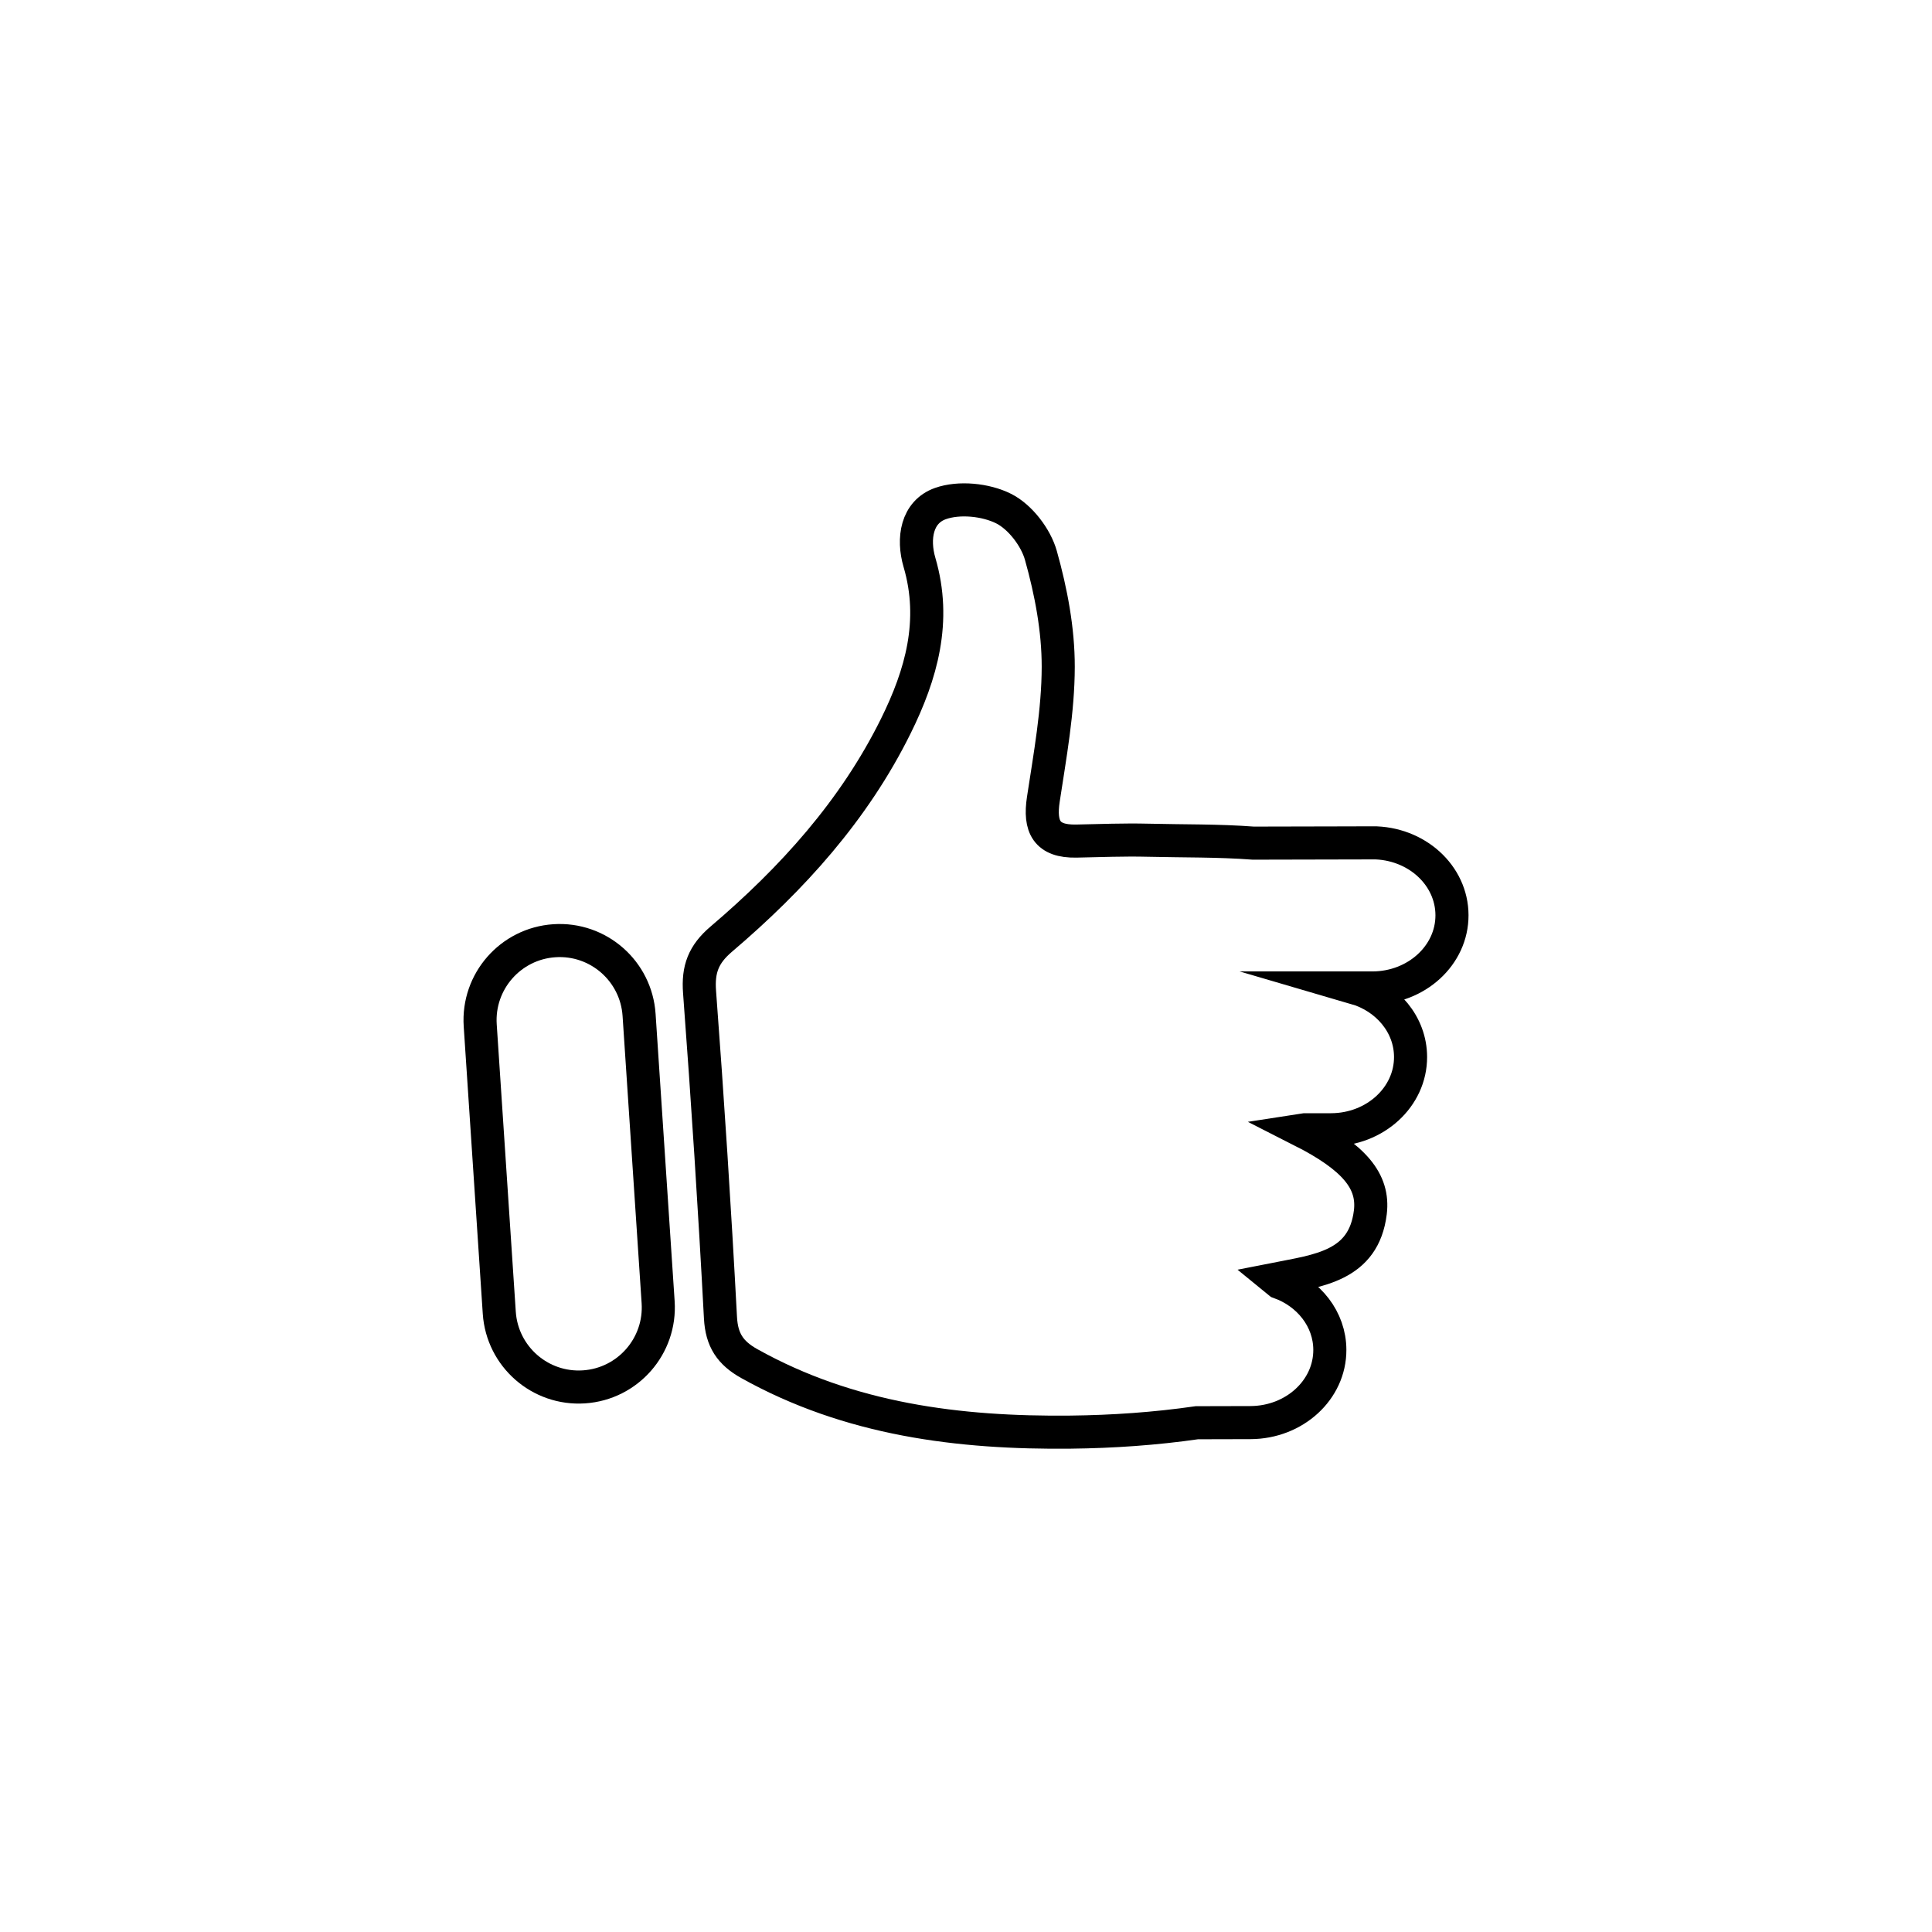 <?xml version="1.0" encoding="UTF-8"?><svg id="Layer_1" xmlns="http://www.w3.org/2000/svg" viewBox="0 0 292 292"><defs><style>.cls-1{fill:none;stroke:#000;stroke-miterlimit:10;stroke-width:5px;}</style></defs><path class="cls-1" d="M83.79,142.18h0c-6.63,.44-11.65,6.17-11.21,12.8l2.88,43.42c.44,6.63,6.17,11.65,12.8,11.21h0c6.63-.44,11.65-6.17,11.21-12.8l-2.88-43.42c-.44-6.63-6.17-11.65-12.8-11.21Z"/><path class="cls-1" d="M207.39,127.39l-17.97,.04c-5.28-.4-10.63-.31-15.93-.44-3.61-.09-7.23,.06-10.84,.13-4.47,.08-5.59-2.17-4.96-6.32,1.01-6.64,2.24-13.34,2.25-20.01,.01-5.63-1.09-11.39-2.62-16.84-.77-2.74-3.14-5.83-5.63-7.08-2.71-1.36-6.75-1.76-9.56-.76-3.59,1.28-4.22,5.29-3.16,8.9,2.59,8.83,.28,16.93-3.58,24.73-6.3,12.74-15.66,23.08-26.38,32.2-2.7,2.3-3.54,4.55-3.28,8,1.23,16.39,2.29,32.8,3.16,49.21,.18,3.4,1.48,5.33,4.35,6.94,15.14,8.46,31.69,10.54,48.58,10.36,6.35-.07,12.76-.51,19.07-1.42l8.1-.02c6.64-.02,12.02-4.94,12-11h0c-.01-4.63-3.17-8.58-7.62-10.18-.2-.17-.4-.34-.61-.51,6.48-1.28,13.35-1.94,14.35-10.09,.58-4.72-2.45-8.33-10.41-12.37,.2-.03,.39-.07,.59-.11h3.9c6.64-.02,12.02-4.95,12-11.01h0c-.01-4.88-3.52-9.01-8.35-10.42h2.61c6.64-.02,12.02-4.95,12-11h0c-.01-6.06-5.41-10.96-12.06-10.94Z"/></svg>